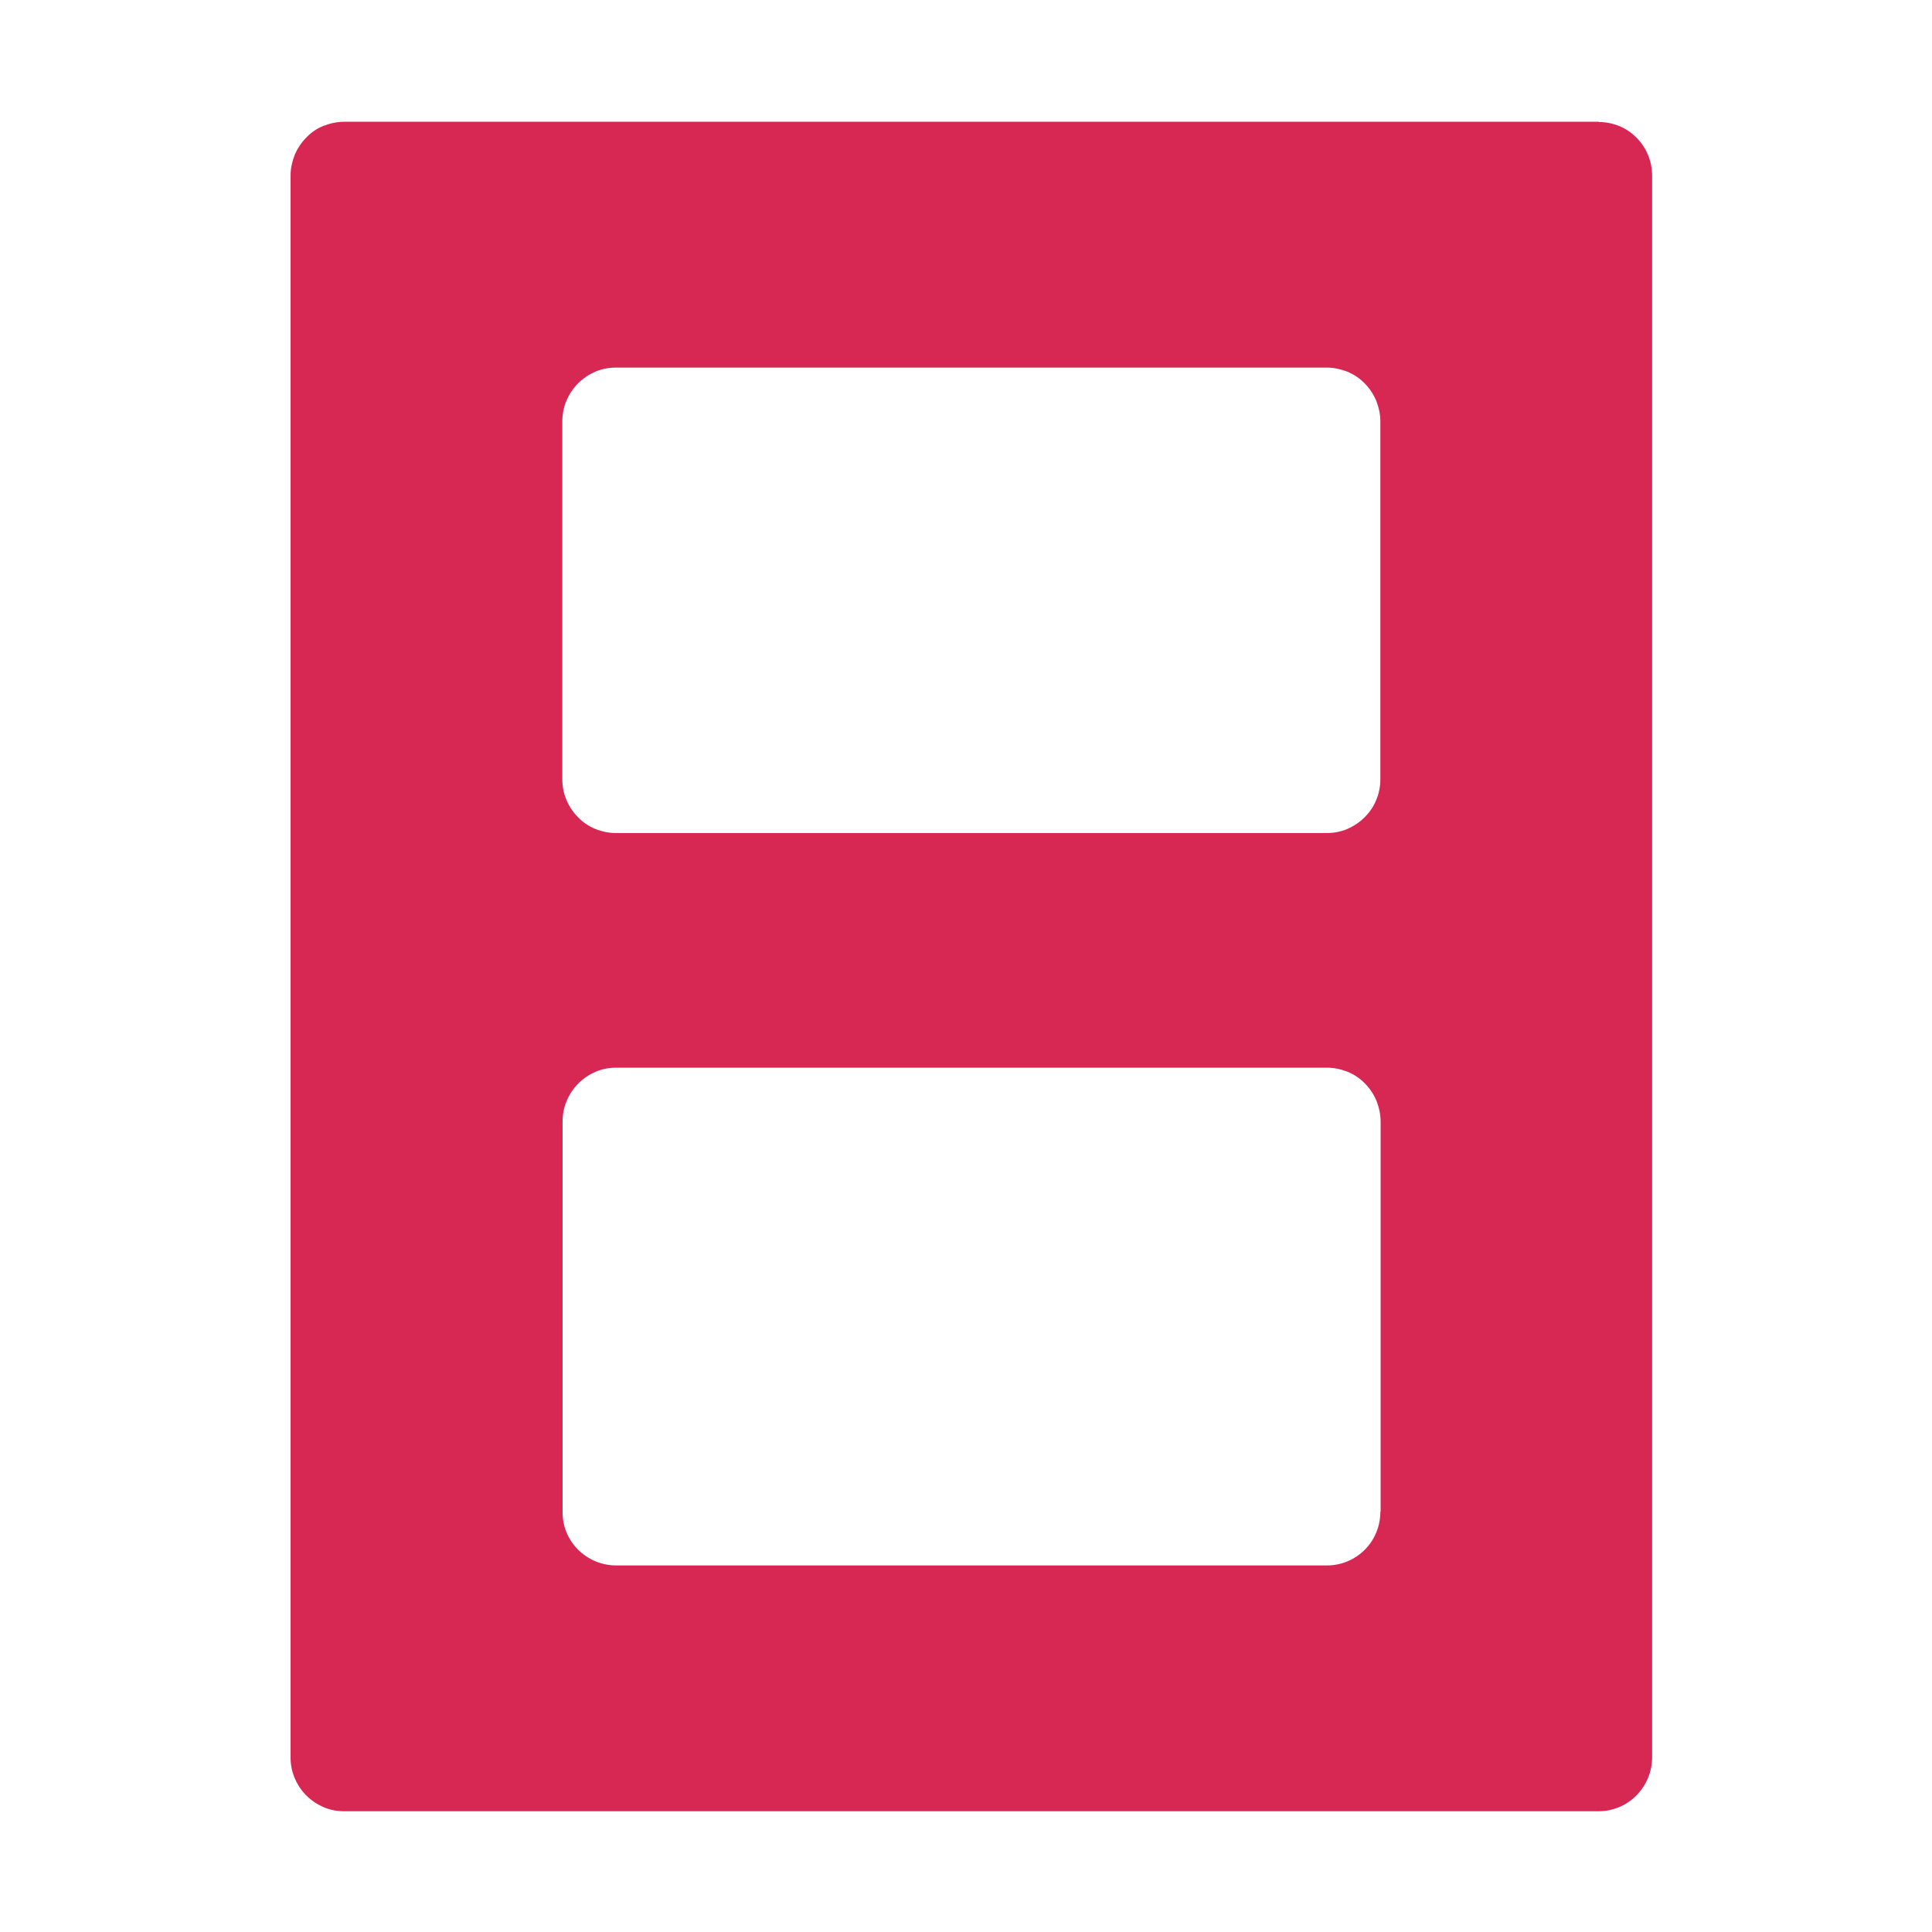 <svg width="76" height="76" viewBox="0 0 76 76" fill="none" xmlns="http://www.w3.org/2000/svg">
<g clip-path="url(#clip0_10_153)">
<path d="M62.89 4.79H13.54C13.26 4.79 12.99 4.85 12.73 4.95C12.47 5.05 12.24 5.21 12.05 5.41C11.85 5.61 11.7 5.84 11.59 6.1C11.49 6.36 11.43 6.63 11.43 6.91V69.13C11.43 69.41 11.48 69.68 11.59 69.94C11.7 70.2 11.85 70.43 12.05 70.63C12.25 70.83 12.48 70.98 12.73 71.09C12.99 71.2 13.26 71.25 13.54 71.25H62.89C63.45 71.25 63.99 71.02 64.38 70.62C64.77 70.22 64.99 69.69 64.99 69.13V6.91C64.99 6.35 64.77 5.81 64.38 5.42C63.99 5.02 63.45 4.8 62.89 4.8V4.79ZM54.3 59.47C54.3 60.03 54.08 60.57 53.69 60.96C53.29 61.36 52.76 61.58 52.2 61.58H24.23C23.67 61.58 23.13 61.35 22.74 60.96C22.34 60.56 22.12 60.02 22.13 59.46V44.12C22.13 43.84 22.18 43.57 22.29 43.31C22.4 43.05 22.55 42.82 22.75 42.62C22.95 42.42 23.18 42.27 23.43 42.16C23.69 42.05 23.96 42 24.24 42H52.2C52.48 42 52.75 42.06 53.01 42.16C53.27 42.27 53.5 42.42 53.69 42.62C53.89 42.82 54.04 43.05 54.15 43.31C54.25 43.57 54.31 43.84 54.31 44.12V59.46L54.3 59.47ZM54.3 30.65C54.3 30.93 54.25 31.2 54.14 31.46C54.04 31.72 53.88 31.95 53.68 32.15C53.48 32.35 53.25 32.5 53 32.61C52.74 32.72 52.47 32.77 52.19 32.77H24.23C23.95 32.77 23.68 32.71 23.42 32.61C23.16 32.5 22.93 32.35 22.74 32.15C22.54 31.95 22.39 31.72 22.28 31.46C22.17 31.2 22.12 30.93 22.12 30.65V16.58C22.12 16.3 22.17 16.03 22.28 15.77C22.39 15.51 22.54 15.28 22.74 15.08C22.94 14.88 23.17 14.73 23.42 14.62C23.68 14.51 23.95 14.46 24.23 14.46H52.19C52.47 14.46 52.74 14.52 53 14.62C53.26 14.73 53.49 14.88 53.68 15.08C53.88 15.28 54.03 15.51 54.14 15.77C54.24 16.03 54.3 16.3 54.3 16.58V30.65Z" fill="#d72854"/>
</g>
<defs>
<clipPath id="clip0_10_153">
<rect width="76" height="76" fill="white"/>
</clipPath>
</defs>
</svg>
